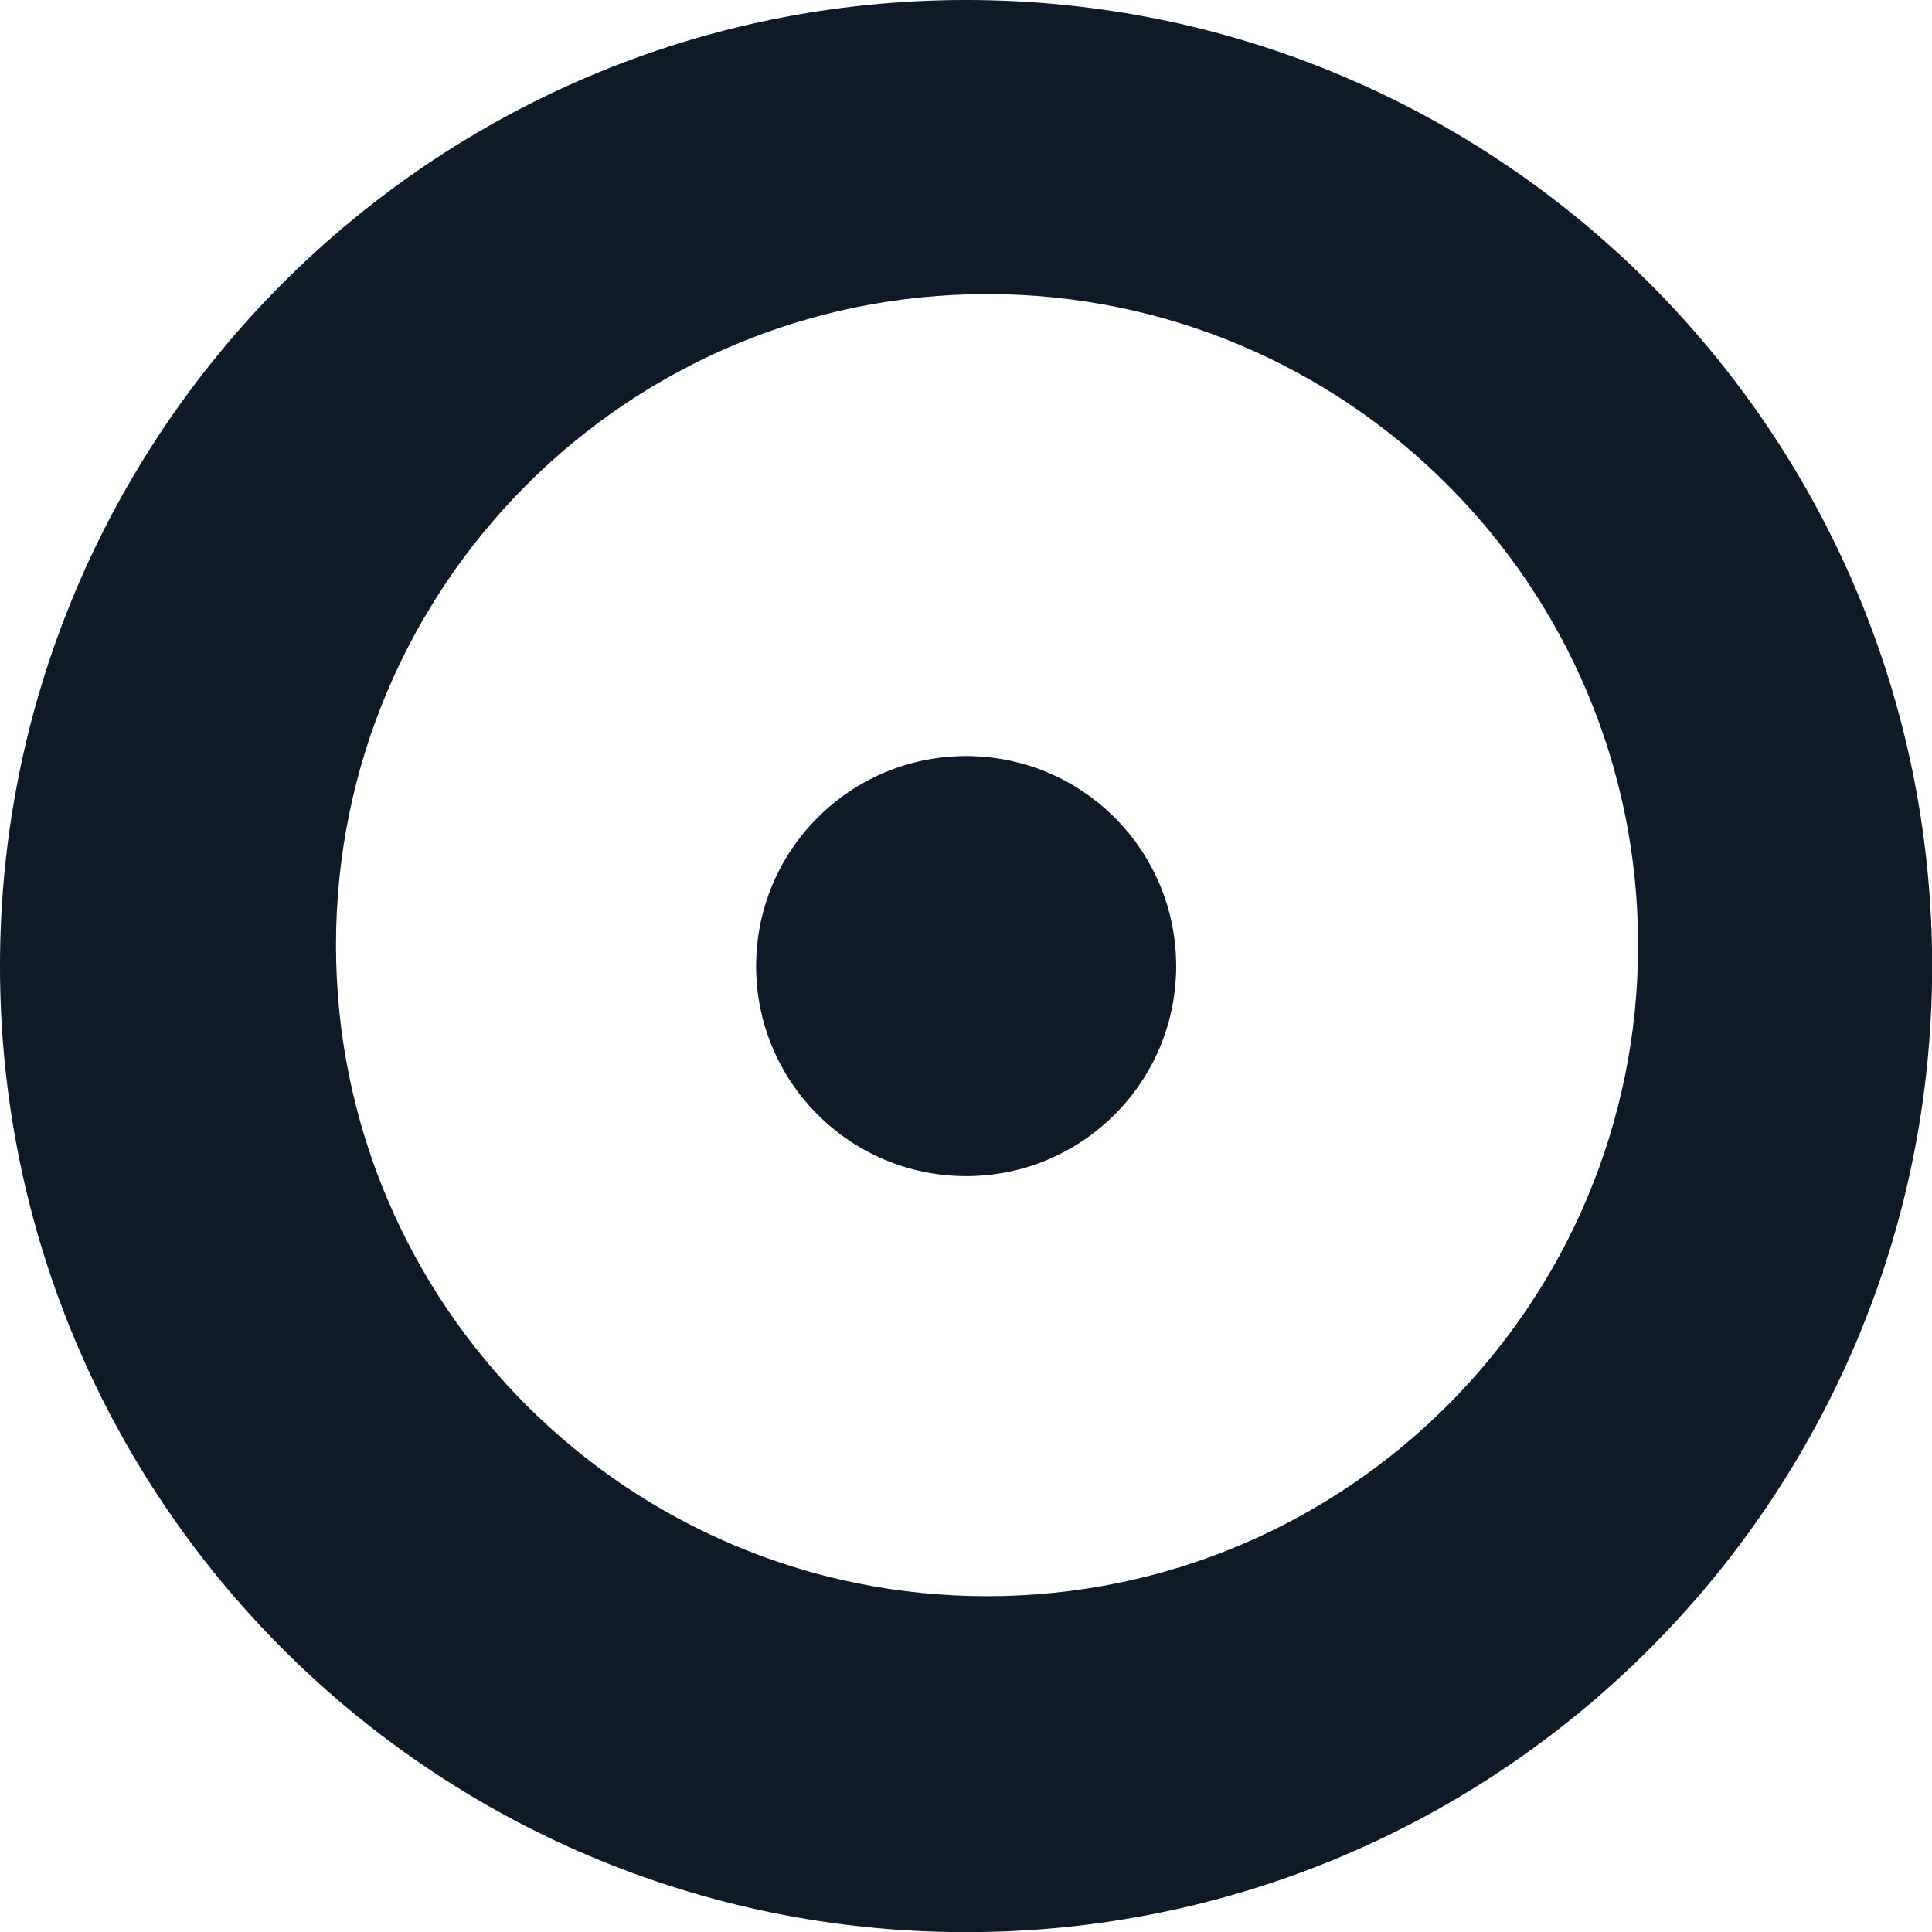 <?xml version="1.0" encoding="UTF-8"?> <svg xmlns="http://www.w3.org/2000/svg" width="65" height="65" viewBox="0 0 65 65" fill="none"><path fill-rule="evenodd" clip-rule="evenodd" d="M32.503 65.005C50.453 65.005 65.005 50.453 65.005 32.503C65.005 14.552 50.453 0 32.503 0C14.552 0 0 14.552 0 32.503C0 50.453 14.552 65.005 32.503 65.005ZM33.208 53.702C45.305 53.702 55.112 43.895 55.112 31.798C55.112 19.7 45.305 9.894 33.208 9.894C21.11 9.894 11.304 19.7 11.304 31.798C11.304 43.895 21.11 53.702 33.208 53.702Z" fill="#0E1A27"></path><circle cx="32.505" cy="32.503" r="7.066" fill="#0E1A27"></circle></svg> 
